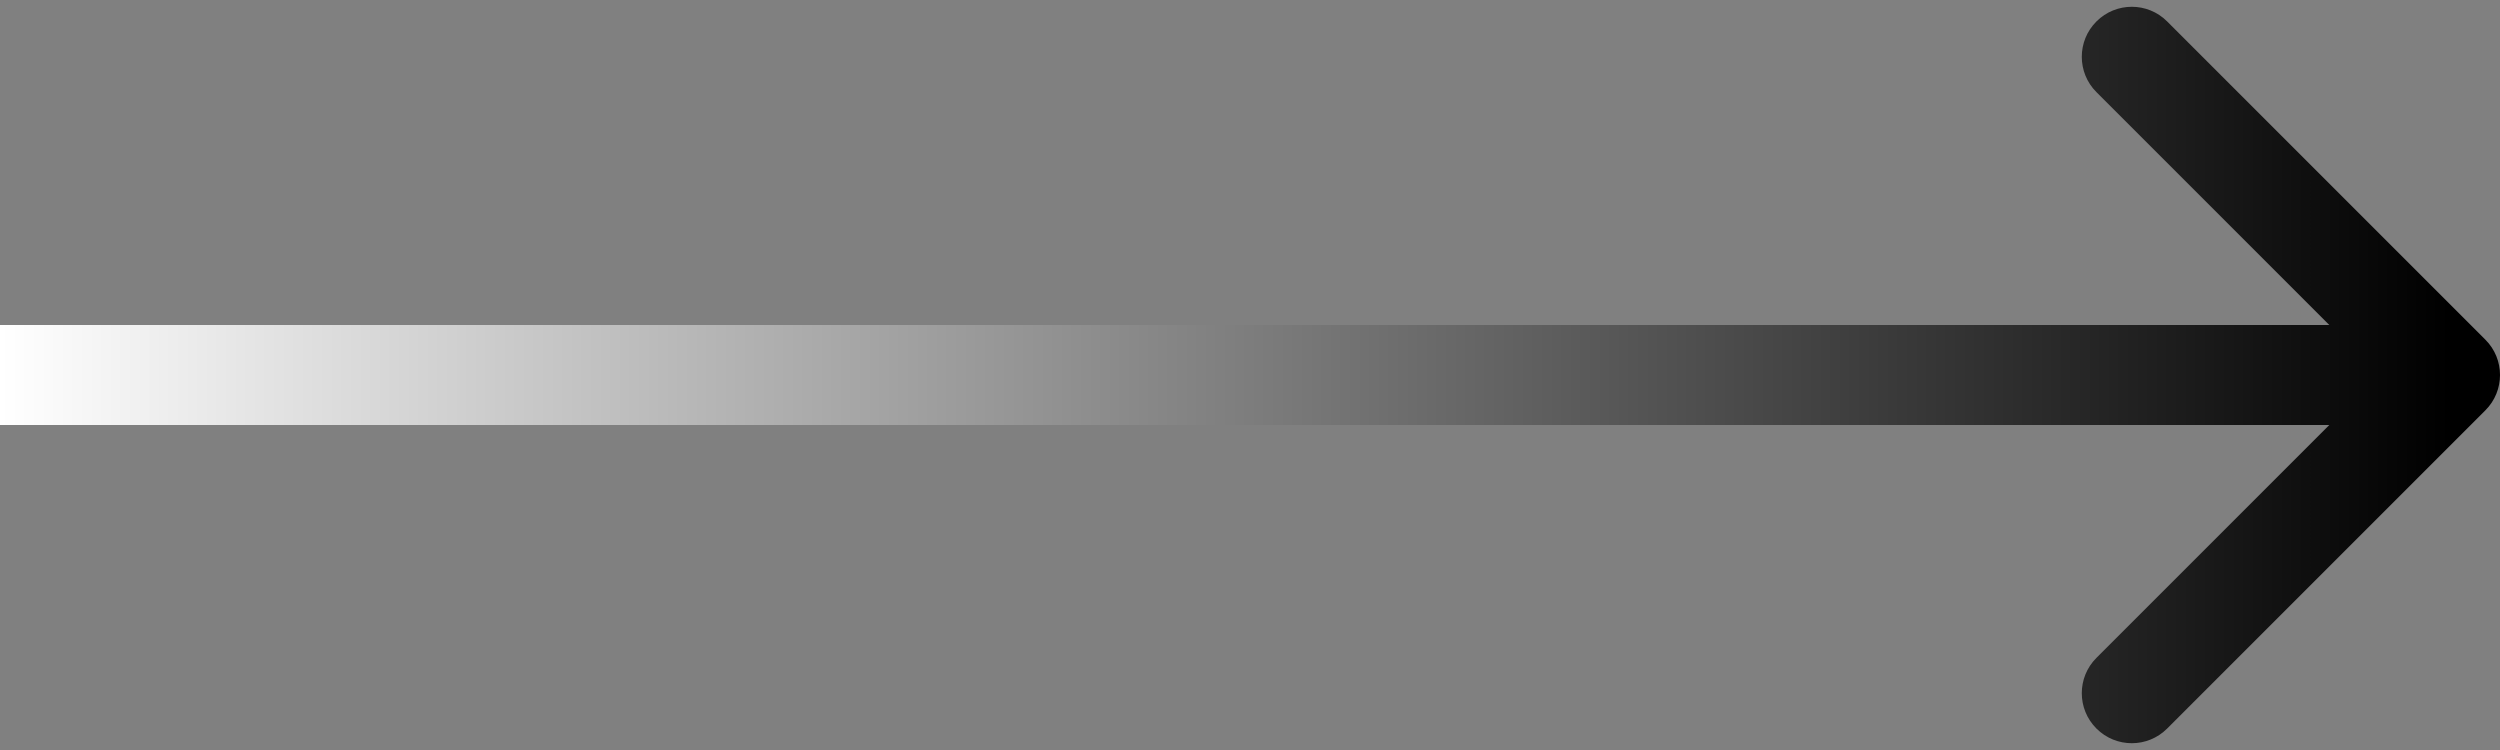 <svg width="50" height="15" viewBox="0 0 50 15" fill="none" xmlns="http://www.w3.org/2000/svg">
<rect x="0" y="0" width="50" height="15" fill="#808080" stroke="none"/>
<path d="M49.707 8.207C50.098 7.817 50.098 7.183 49.707 6.793L43.343 0.429C42.953 0.038 42.319 0.038 41.929 0.429C41.538 0.819 41.538 1.453 41.929 1.843L47.586 7.5L41.929 13.157C41.538 13.547 41.538 14.181 41.929 14.571C42.319 14.962 42.953 14.962 43.343 14.571L49.707 8.207ZM0 8.5H49V6.5H0V8.5Z" fill="url(#paint0_linear_10670_178780)"/>
<defs>
<linearGradient id="paint0_linear_10670_178780" x1="0" y1="8" x2="49" y2="8" gradientUnits="userSpaceOnUse">
<stop stop-color="white"/>
<stop offset="1"/>
</linearGradient>
</defs>
</svg>
